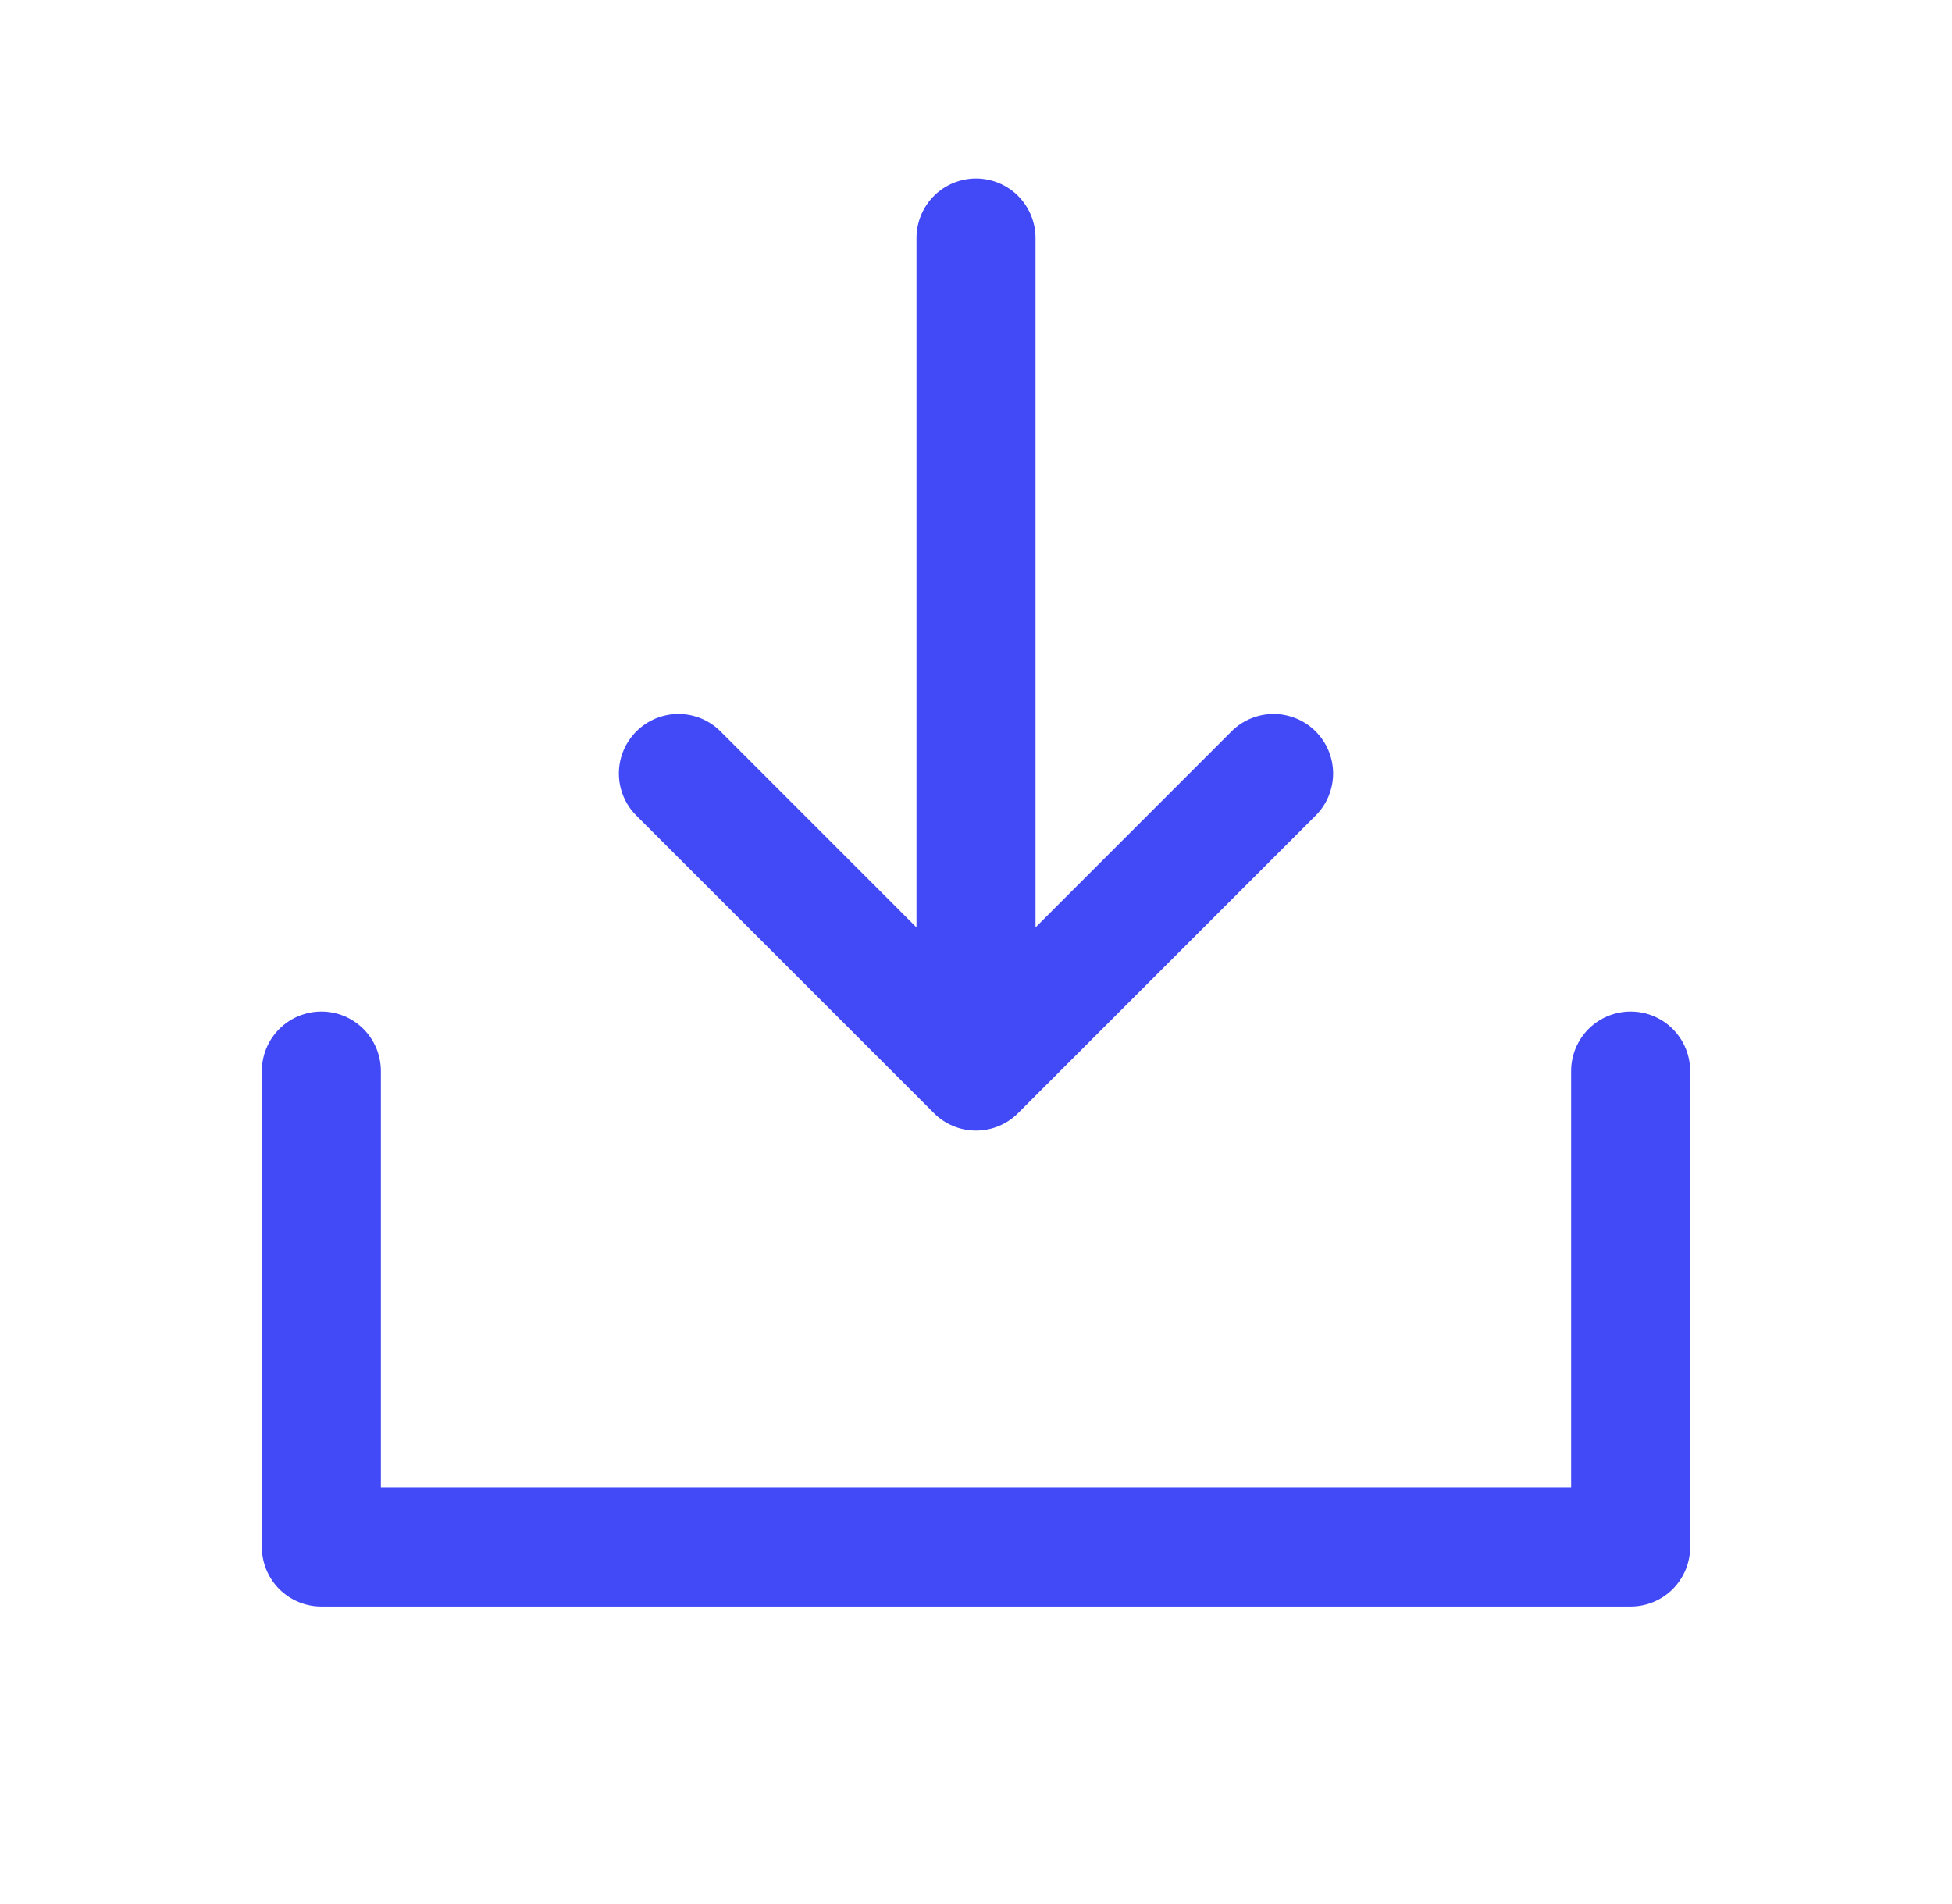 <svg width="41" height="40" viewBox="0 0 41 40" fill="none" xmlns="http://www.w3.org/2000/svg">
<path d="M35.5 22.5V32.5C35.5 32.831 35.368 33.15 35.134 33.384C34.9 33.618 34.581 33.75 34.25 33.75H6.75C6.418 33.75 6.101 33.618 5.866 33.384C5.632 33.15 5.5 32.831 5.5 32.5V22.5C5.5 22.169 5.632 21.851 5.866 21.616C6.101 21.382 6.418 21.25 6.75 21.25C7.082 21.25 7.399 21.382 7.634 21.616C7.868 21.851 8 22.169 8 22.5V31.25H33V22.5C33 22.169 33.132 21.851 33.366 21.616C33.6 21.382 33.919 21.25 34.25 21.25C34.581 21.25 34.9 21.382 35.134 21.616C35.368 21.851 35.5 22.169 35.5 22.5ZM19.616 23.384C19.732 23.501 19.87 23.593 20.021 23.656C20.173 23.719 20.336 23.751 20.5 23.751C20.664 23.751 20.827 23.719 20.979 23.656C21.13 23.593 21.268 23.501 21.384 23.384L27.634 17.134C27.75 17.018 27.843 16.88 27.905 16.729C27.968 16.577 28.001 16.414 28.001 16.25C28.001 16.086 27.968 15.923 27.905 15.771C27.843 15.62 27.75 15.482 27.634 15.366C27.518 15.249 27.38 15.157 27.229 15.095C27.077 15.032 26.914 14.999 26.75 14.999C26.586 14.999 26.423 15.032 26.271 15.095C26.12 15.157 25.982 15.249 25.866 15.366L21.75 19.483V5C21.75 4.668 21.618 4.351 21.384 4.116C21.149 3.882 20.831 3.75 20.5 3.75C20.169 3.75 19.851 3.882 19.616 4.116C19.382 4.351 19.25 4.668 19.25 5V19.483L15.134 15.366C14.9 15.131 14.582 14.999 14.25 14.999C13.918 14.999 13.6 15.131 13.366 15.366C13.131 15.6 12.999 15.918 12.999 16.25C12.999 16.582 13.131 16.9 13.366 17.134L19.616 23.384Z" fill="#4249F7"/>
</svg>
